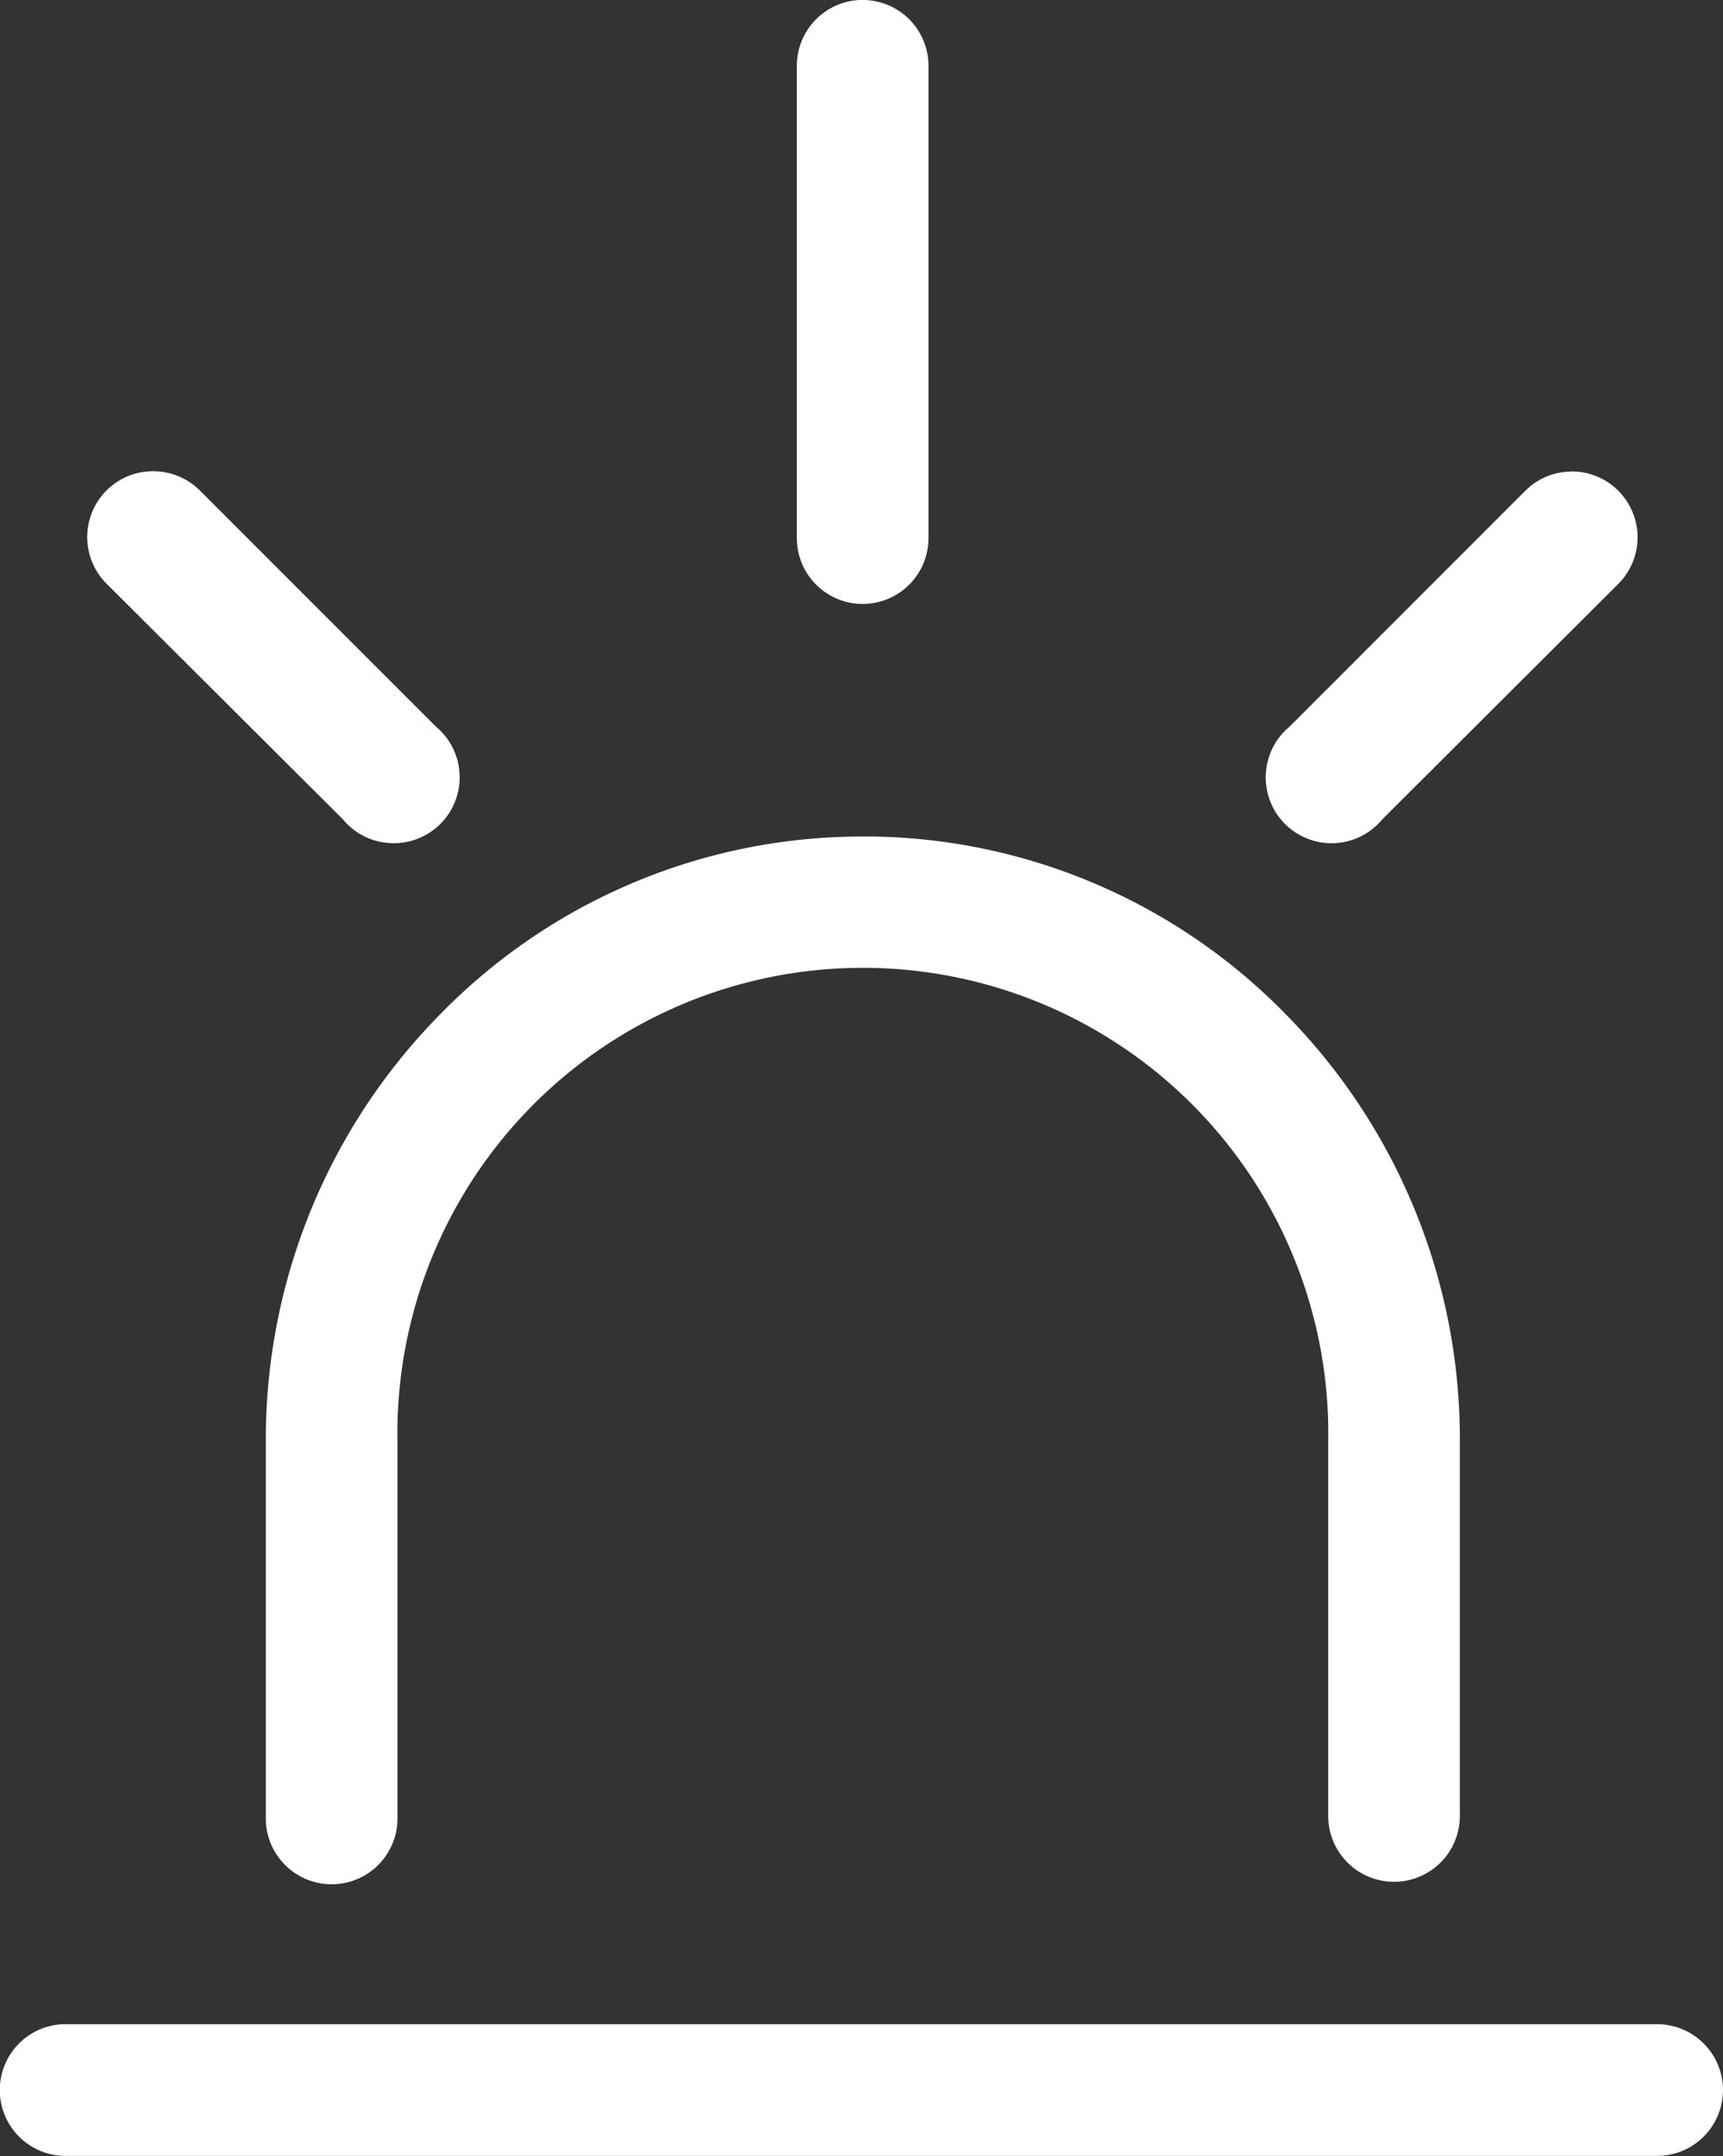<?xml version="1.0" encoding="UTF-8"?>
<svg xmlns="http://www.w3.org/2000/svg" width="24.384" height="30.5" viewBox="0 0 24.384 30.5">
  <rect x="0" y="0" width="24.384" height="30.5" fill="#333333" stroke="none"/>
  <g id="Emergency_Icon" data-name="Emergency Icon" transform="translate(-14.654 -959.569)">
    <path id="Path_41058" data-name="Path 41058" d="M26.788,5.961a.682.682,0,0,0-.607.692v6.666a.681.681,0,1,0,1.363,0V6.653a.682.682,0,0,0-.756-.692Zm-10.03,6.666a.682.682,0,0,0-.4,1.171L19.7,17.13a.682.682,0,1,0,.958-.958l-3.343-3.343A.682.682,0,0,0,16.758,12.626Zm20.125,0a.682.682,0,0,0-.469.2L33.07,16.172a.682.682,0,1,0,.958.958L37.372,13.8a.682.682,0,0,0-.49-1.171Zm-10.02,5.164a8.249,8.249,0,0,0-8.2,8.305v5.3a.681.681,0,1,0,1.363,0V26.1a6.837,6.837,0,1,1,13.672,0v5.3a.682.682,0,1,0,1.363,0V26.1A8.249,8.249,0,0,0,26.862,17.791Zm-11.308,16.8a.682.682,0,1,0,.064,1.363H38.107a.681.681,0,1,0,0-1.363H15.554Z" transform="translate(0 953.862)" fill="#fff"></path>
    <path id="Path_41058_-_Outline" data-name="Path 41058 - Outline" d="M26.863,5.707a.932.932,0,0,1,.931.949v6.663a.931.931,0,1,1-1.863,0V6.655a.932.932,0,0,1,.932-.949Zm0,8.043a.432.432,0,0,0,.432-.432V6.648a.432.432,0,1,0-.863,0v6.671a.431.431,0,0,0,.431.432ZM16.824,12.373a.937.937,0,0,1,.667.281l3.333,3.333a.932.932,0,0,1-.6,1.648.927.927,0,0,1-.716-.336l-3.333-3.322a.932.932,0,0,1,.555-1.6C16.763,12.375,16.794,12.373,16.824,12.373Zm3.4,4.761a.432.432,0,0,0,.271-.768l-.02-.018-3.343-3.343a.432.432,0,1,0-.609.611l0,0,3.362,3.353A.43.43,0,0,0,20.227,17.134ZM36.9,12.376a.932.932,0,0,1,.647,1.6L34.214,17.3a.931.931,0,0,1-.925.312.932.932,0,0,1-.387-1.624l3.335-3.335a.926.926,0,0,1,.639-.275Zm-3.4,4.758a.43.43,0,0,0,.336-.161l.018-.02L37.2,13.621a.432.432,0,0,0-.3-.744h-.01a.429.429,0,0,0-.3.128l-3.364,3.362a.432.432,0,0,0,.271.768Zm-6.635.406a8.34,8.34,0,0,1,5.979,2.509,8.557,8.557,0,0,1,2.47,6.047v5.3a.931.931,0,1,1-1.863,0V26.1a6.587,6.587,0,1,0-13.172,0v5.3a.932.932,0,1,1-1.863,0V26.1a8.557,8.557,0,0,1,2.47-6.047A8.34,8.34,0,0,1,26.862,17.541ZM34.38,31.83a.432.432,0,0,0,.432-.432V26.1a7.95,7.95,0,1,0-15.9,0v5.3a.432.432,0,1,0,.863,0V26.1A7.207,7.207,0,0,1,21.843,21a7.054,7.054,0,0,1,10.04,0A7.207,7.207,0,0,1,33.948,26.1v5.3a.431.431,0,0,0,.431.432ZM15.586,34.342h22.52a.931.931,0,0,1,0,1.863H15.624a.932.932,0,0,1-.081-1.863Zm.032.5h-.052a.432.432,0,1,0,.04.863h22.5a.431.431,0,1,0,0-.863Z" transform="translate(0 953.862)" fill="#fff"></path>
  </g>
</svg>

